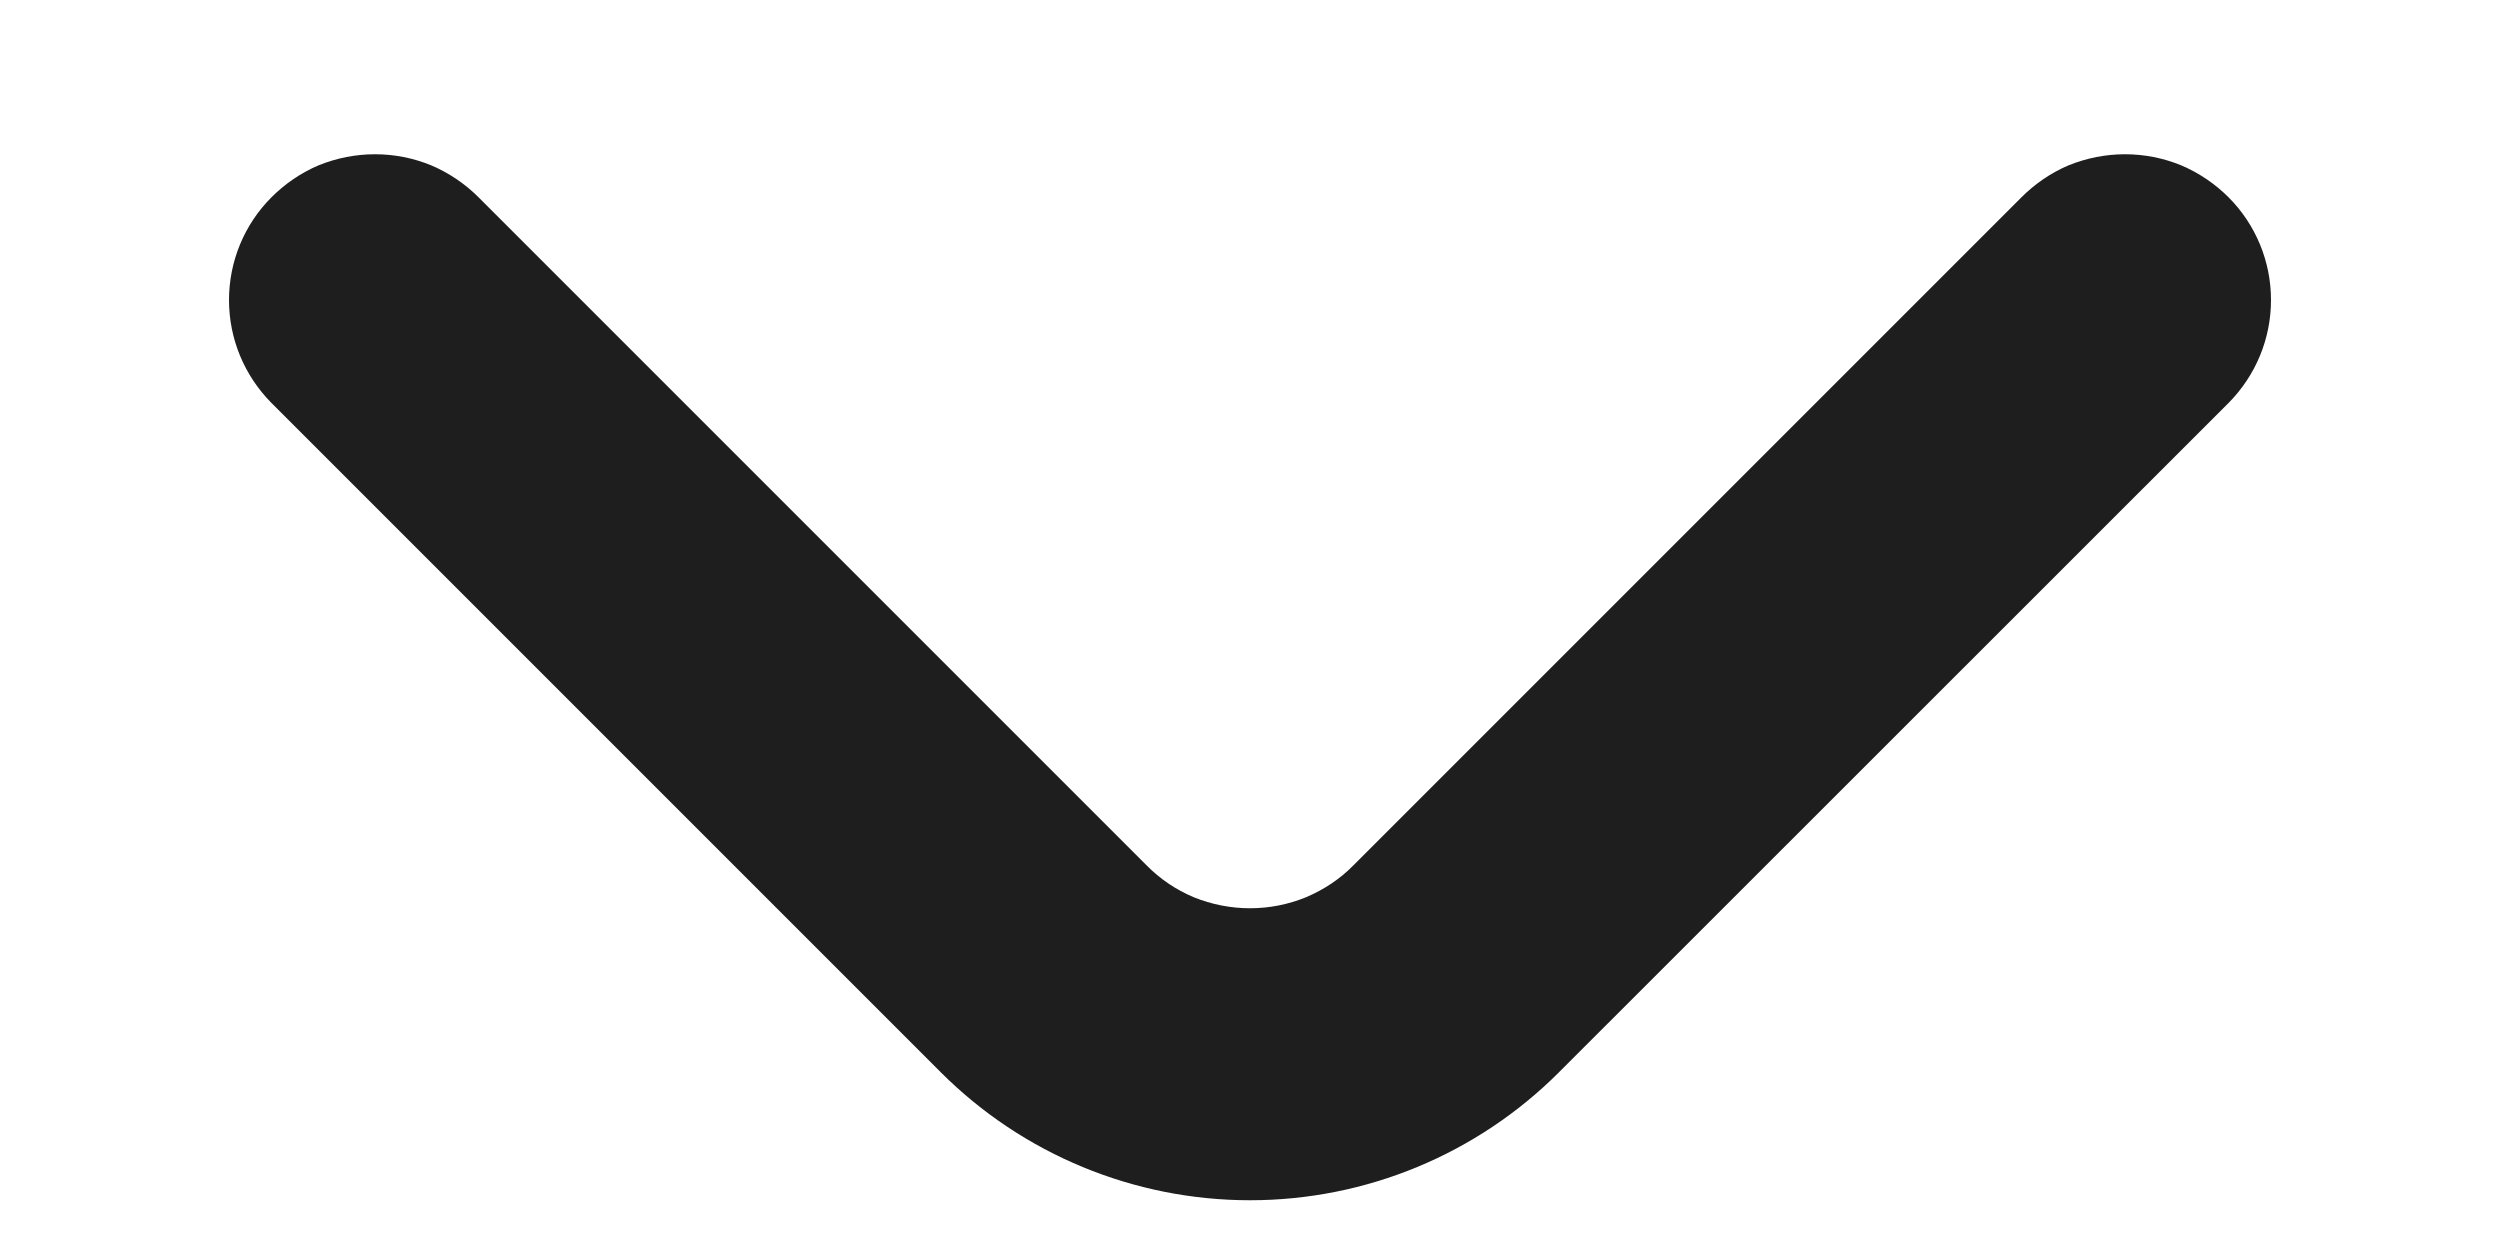 <svg width="10" height="5" viewBox="0 0 10 5" fill="none" xmlns="http://www.w3.org/2000/svg">
<path d="M8.914 0.789C8.86 0.735 8.795 0.691 8.724 0.661C8.653 0.632 8.577 0.617 8.5 0.617C8.423 0.617 8.347 0.632 8.275 0.661C8.204 0.691 8.14 0.735 8.086 0.789L5.414 3.461C5.36 3.516 5.295 3.559 5.224 3.589C5.153 3.618 5.077 3.633 5 3.633C4.923 3.633 4.847 3.618 4.775 3.589C4.704 3.559 4.64 3.516 4.586 3.461L1.914 0.789C1.86 0.735 1.795 0.691 1.724 0.661C1.653 0.632 1.577 0.617 1.5 0.617C1.423 0.617 1.347 0.632 1.275 0.661C1.204 0.691 1.14 0.735 1.086 0.789C0.977 0.898 0.916 1.046 0.916 1.2C0.916 1.355 0.977 1.502 1.086 1.612L3.763 4.289C4.091 4.617 4.536 4.801 5 4.801C5.464 4.801 5.908 4.617 6.236 4.289L8.914 1.612C9.023 1.502 9.084 1.355 9.084 1.2C9.084 1.046 9.023 0.898 8.914 0.789V0.789Z" fill="#1E1E1E"/>
</svg>
